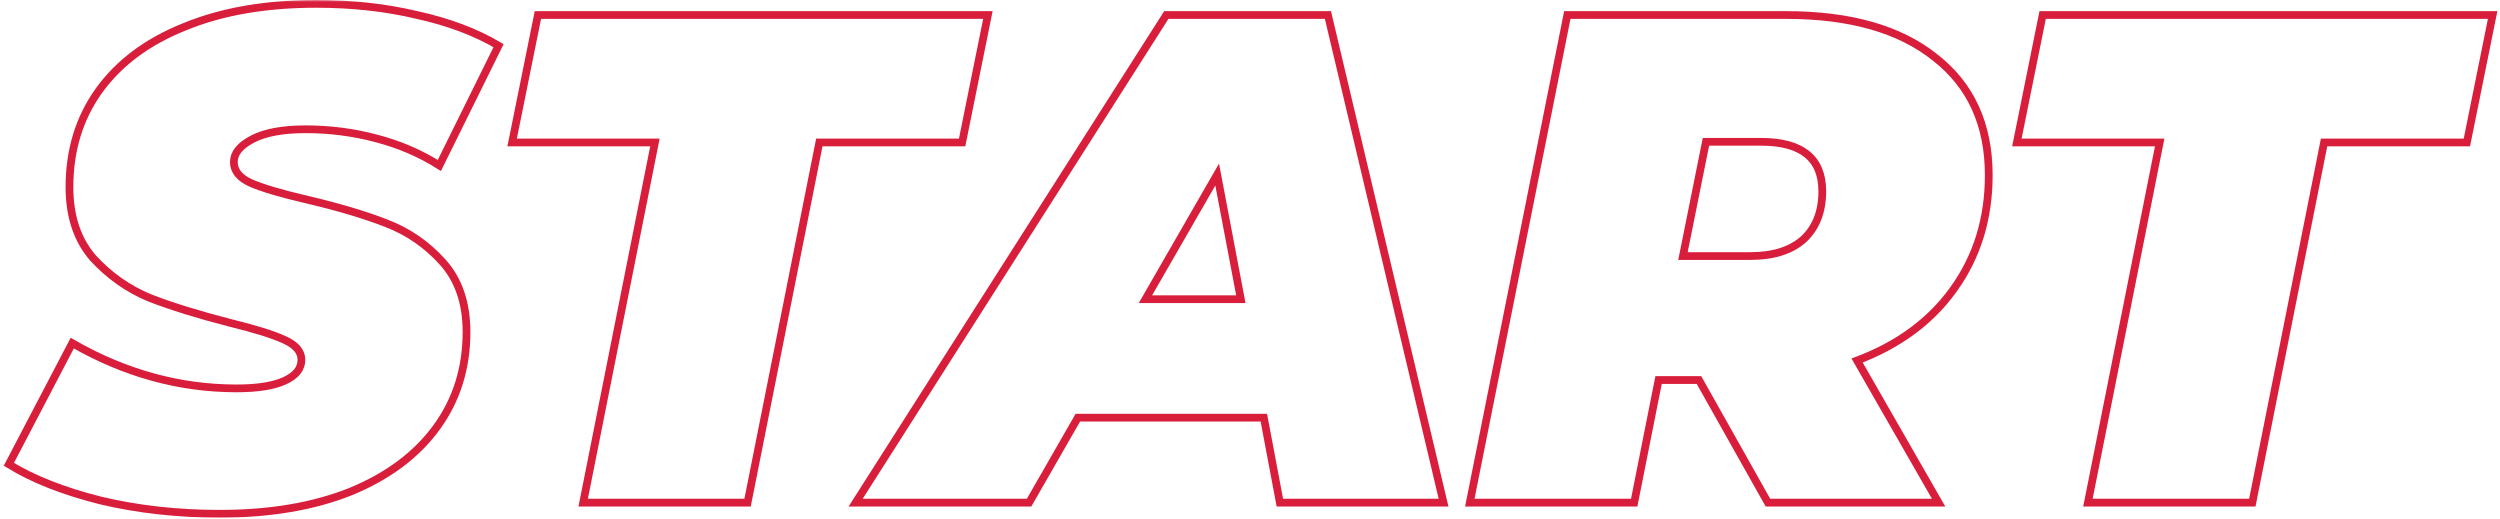 <?xml version="1.0" encoding="UTF-8"?> <svg xmlns="http://www.w3.org/2000/svg" width="646" height="134" viewBox="0 0 646 134" fill="none"> <mask id="path-1-outside-1" maskUnits="userSpaceOnUse" x="0.288" y="0" width="646" height="134" fill="black"> <rect fill="white" x="0.288" width="646" height="134"></rect> <path d="M56.828 132.76C45.908 132.76 35.648 131.62 26.048 129.34C16.448 126.94 8.528 123.82 2.288 119.98L18.668 88.66C32.228 96.46 46.388 100.36 61.148 100.36C66.548 100.36 70.688 99.7 73.568 98.38C76.448 97.06 77.888 95.26 77.888 92.98C77.888 90.82 76.388 89.08 73.388 87.76C70.508 86.44 65.888 85 59.528 83.44C51.128 81.28 44.168 79.12 38.648 76.96C33.128 74.68 28.268 71.26 24.068 66.7C19.988 62.02 17.948 55.9 17.948 48.34C17.948 38.86 20.468 30.58 25.508 23.5C30.668 16.3 38.048 10.78 47.648 6.94C57.248 2.98 68.588 1 81.668 1C91.028 1 99.728 1.96 107.768 3.88C115.928 5.68 122.948 8.32 128.828 11.8L113.528 42.76C108.608 39.64 103.148 37.3 97.148 35.74C91.268 34.18 85.208 33.4 78.968 33.4C73.088 33.4 68.528 34.24 65.288 35.92C62.048 37.6 60.428 39.58 60.428 41.86C60.428 44.14 61.868 45.94 64.748 47.26C67.748 48.58 72.608 50.02 79.328 51.58C87.488 53.5 94.328 55.54 99.848 57.7C105.488 59.86 110.348 63.22 114.428 67.78C118.508 72.34 120.548 78.34 120.548 85.78C120.548 95.14 117.968 103.36 112.808 110.44C107.648 117.52 100.268 123.04 90.668 127C81.068 130.84 69.788 132.76 56.828 132.76ZM169.231 36.82H132.331L138.991 3.88H255.271L248.611 36.82H211.711L193.171 129.88H150.691L169.231 36.82ZM326.576 107.92H278.516L265.916 129.88H221.096L301.376 3.88H343.136L373.016 129.88H330.716L326.576 107.92ZM320.636 77.32L314.516 45.1L295.976 77.32H320.636ZM513.896 45.28C513.896 56.44 510.896 66.22 504.896 74.62C499.016 82.9 490.676 89.08 479.876 93.16L500.936 129.88H456.836L439.016 98.2H428.576L422.276 129.88H379.796L404.996 3.88H461.516C478.076 3.88 490.916 7.54 500.036 14.86C509.276 22.06 513.896 32.2 513.896 45.28ZM470.876 49.42C470.876 40.9 465.596 36.64 455.036 36.64H440.816L434.876 66.16H452.336C458.216 66.16 462.776 64.72 466.016 61.84C469.256 58.84 470.876 54.7 470.876 49.42ZM558.059 36.82H521.159L527.819 3.88H644.099L637.439 36.82H600.539L581.999 129.88H539.519L558.059 36.82Z"></path> </mask> <path d="M56.828 132.76C45.908 132.76 35.648 131.62 26.048 129.34C16.448 126.94 8.528 123.82 2.288 119.98L18.668 88.66C32.228 96.46 46.388 100.36 61.148 100.36C66.548 100.36 70.688 99.7 73.568 98.38C76.448 97.06 77.888 95.26 77.888 92.98C77.888 90.82 76.388 89.08 73.388 87.76C70.508 86.44 65.888 85 59.528 83.44C51.128 81.28 44.168 79.12 38.648 76.96C33.128 74.68 28.268 71.26 24.068 66.7C19.988 62.02 17.948 55.9 17.948 48.34C17.948 38.86 20.468 30.58 25.508 23.5C30.668 16.3 38.048 10.78 47.648 6.94C57.248 2.98 68.588 1 81.668 1C91.028 1 99.728 1.96 107.768 3.88C115.928 5.68 122.948 8.32 128.828 11.8L113.528 42.76C108.608 39.64 103.148 37.3 97.148 35.74C91.268 34.18 85.208 33.4 78.968 33.4C73.088 33.4 68.528 34.24 65.288 35.92C62.048 37.6 60.428 39.58 60.428 41.86C60.428 44.14 61.868 45.94 64.748 47.26C67.748 48.58 72.608 50.02 79.328 51.58C87.488 53.5 94.328 55.54 99.848 57.7C105.488 59.86 110.348 63.22 114.428 67.78C118.508 72.34 120.548 78.34 120.548 85.78C120.548 95.14 117.968 103.36 112.808 110.44C107.648 117.52 100.268 123.04 90.668 127C81.068 130.84 69.788 132.76 56.828 132.76ZM169.231 36.82H132.331L138.991 3.88H255.271L248.611 36.82H211.711L193.171 129.88H150.691L169.231 36.82ZM326.576 107.92H278.516L265.916 129.88H221.096L301.376 3.88H343.136L373.016 129.88H330.716L326.576 107.92ZM320.636 77.32L314.516 45.1L295.976 77.32H320.636ZM513.896 45.28C513.896 56.44 510.896 66.22 504.896 74.62C499.016 82.9 490.676 89.08 479.876 93.16L500.936 129.88H456.836L439.016 98.2H428.576L422.276 129.88H379.796L404.996 3.88H461.516C478.076 3.88 490.916 7.54 500.036 14.86C509.276 22.06 513.896 32.2 513.896 45.28ZM470.876 49.42C470.876 40.9 465.596 36.64 455.036 36.64H440.816L434.876 66.16H452.336C458.216 66.16 462.776 64.72 466.016 61.84C469.256 58.84 470.876 54.7 470.876 49.42ZM558.059 36.82H521.159L527.819 3.88H644.099L637.439 36.82H600.539L581.999 129.88H539.519L558.059 36.82Z" stroke="#D91E3C" stroke-width="2" mask="url(#path-1-outside-1)"></path> </svg> 